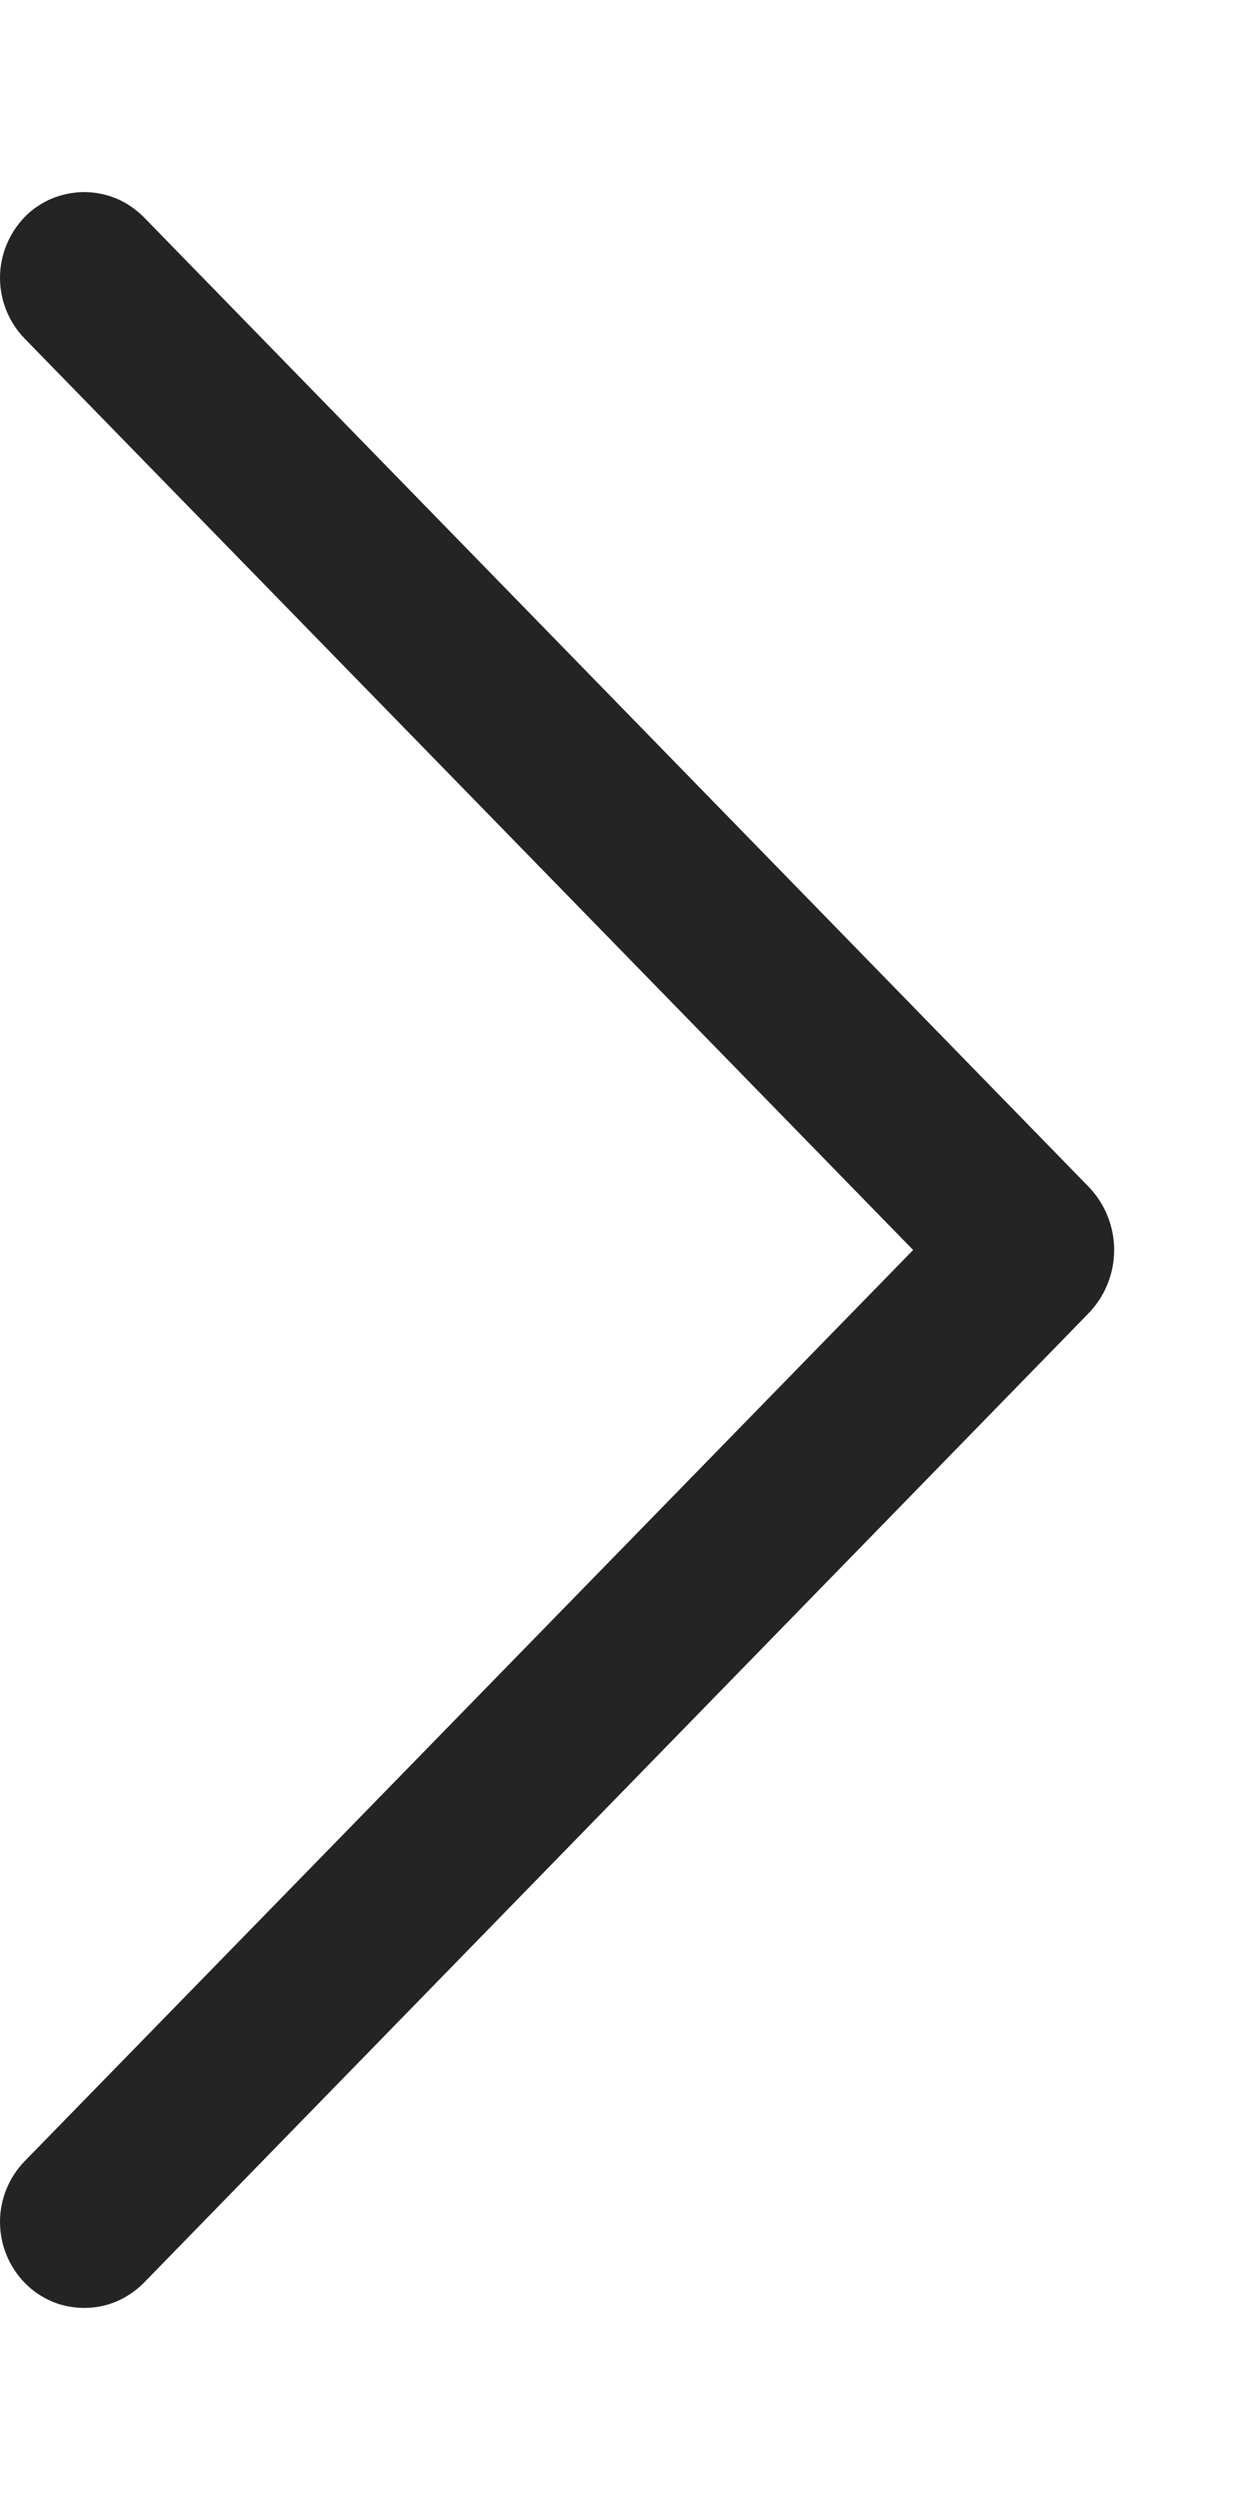 <svg width="6" height="12" viewBox="0 0 6 12" fill="currentColor" xmlns="http://www.w3.org/2000/svg">
<path d="M0.119 1.041C0.043 1.12 0 1.224 0 1.334C0 1.443 0.043 1.548 0.119 1.626L4.383 6L0.119 10.373C0.043 10.451 0 10.556 0 10.665C0 10.775 0.043 10.88 0.119 10.958C0.156 10.996 0.2 11.026 0.249 11.047C0.298 11.068 0.351 11.078 0.404 11.078C0.457 11.078 0.51 11.068 0.559 11.047C0.608 11.026 0.652 10.996 0.69 10.958L5.224 6.305C5.303 6.224 5.348 6.114 5.348 6C5.348 5.886 5.303 5.776 5.224 5.695L0.69 1.042C0.652 1.004 0.608 0.974 0.559 0.953C0.51 0.933 0.457 0.922 0.404 0.922C0.351 0.922 0.298 0.933 0.249 0.953C0.2 0.974 0.156 1.003 0.119 1.041Z" fill="#242424"/>
</svg>
